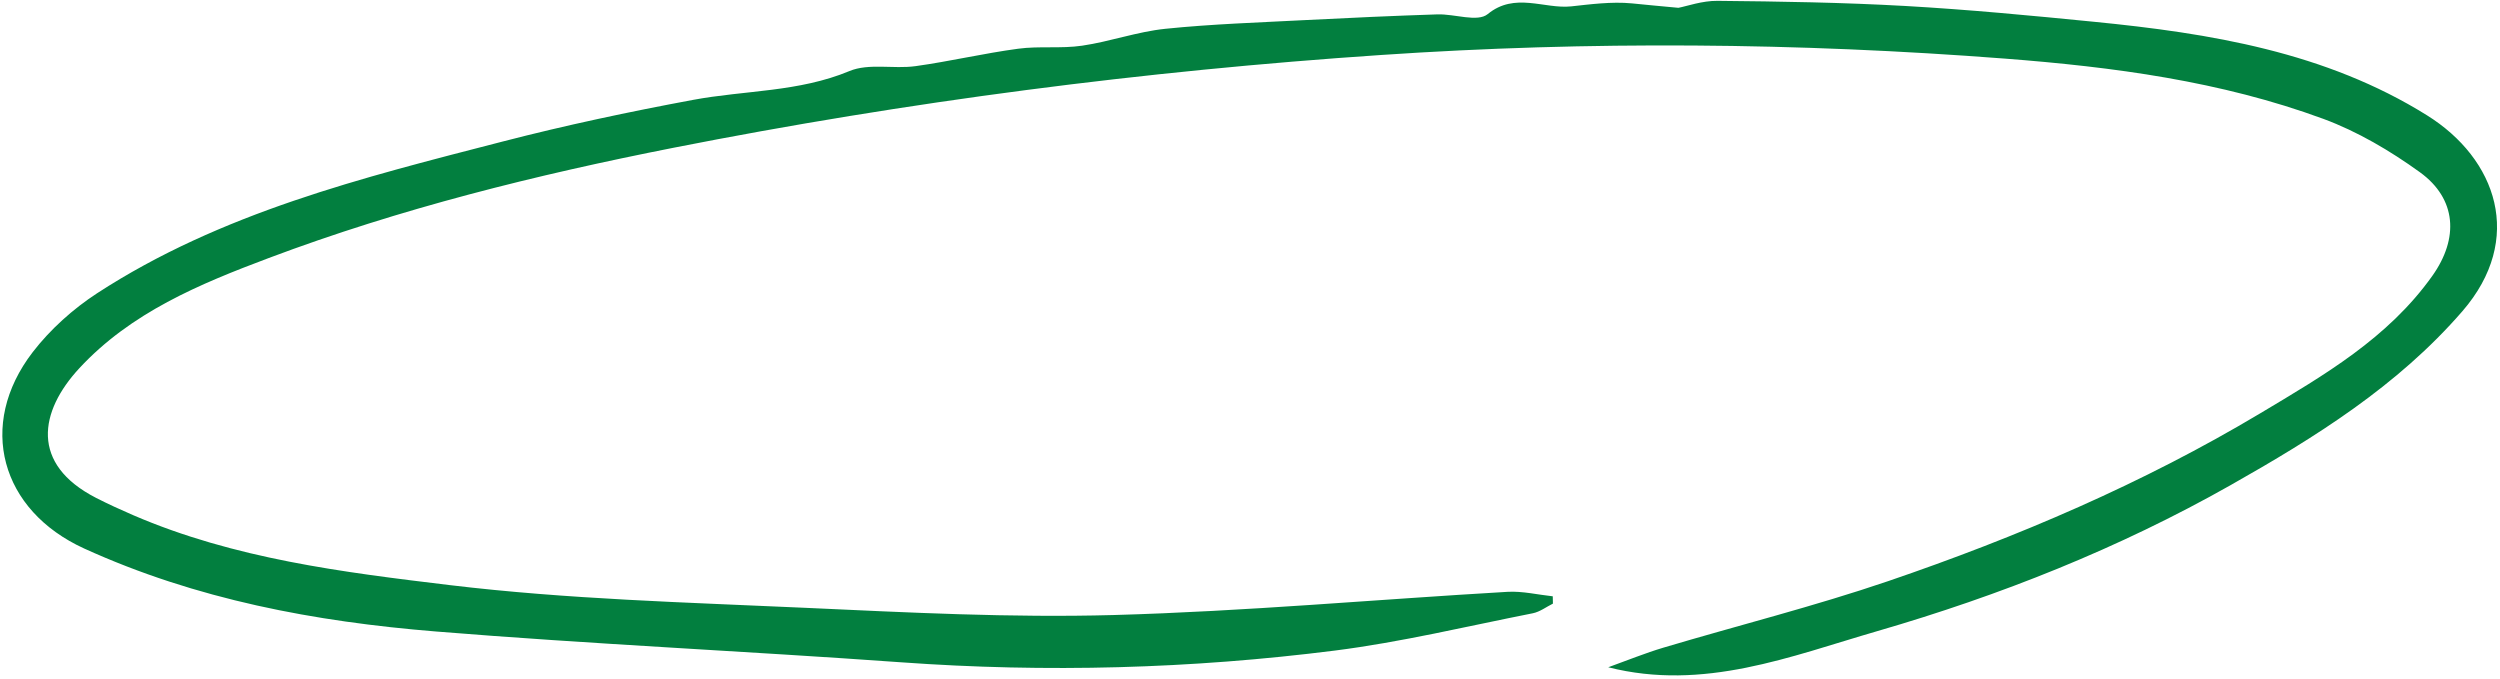 <?xml version="1.0" encoding="UTF-8"?> <svg xmlns="http://www.w3.org/2000/svg" width="335" height="91" viewBox="0 0 335 91" fill="none"><path d="M208.08 79.907C206.06 79.692 204.027 79.195 202.035 79.304C184.431 80.326 166.843 81.924 149.228 82.414C135.429 82.795 121.583 82.071 107.77 81.441C91.919 80.718 76.008 80.296 60.273 78.405C45.923 76.675 31.404 74.878 17.829 69.026C16.153 68.302 14.494 67.543 12.869 66.714C4.027 62.178 5.263 55.139 10.627 49.346C17.549 41.874 26.733 38.062 36.011 34.576C53.646 27.943 71.845 23.431 90.287 19.793C121.64 13.616 153.231 9.512 185.121 7.364C212.989 5.481 240.823 5.714 268.651 7.853C283.13 8.969 297.575 10.863 311.334 15.93C315.898 17.615 320.283 20.203 324.265 23.078C329.194 26.646 329.507 31.932 325.939 36.955C319.981 45.345 311.361 50.309 302.891 55.374C287.127 64.799 270.313 71.965 253.017 77.871C243.108 81.248 232.929 83.797 222.899 86.785C220.458 87.513 218.09 88.483 215.503 89.414C228.307 92.658 239.922 87.945 251.58 84.565C268.01 79.797 283.903 73.492 298.876 65.023C310.213 58.612 321.269 51.733 329.955 41.71C338.34 32.027 334.543 21.269 325.217 15.452C311.624 6.968 296.156 4.457 280.581 2.917C272.183 2.084 263.778 1.285 255.358 0.803C246.961 0.329 238.55 0.195 230.147 0.114C228.096 0.088 226.041 0.835 224.904 1.047C222.305 0.804 220.493 0.64 218.689 0.454C215.948 0.184 212.947 0.598 210.525 0.856C206.944 1.231 202.985 -1.093 199.354 1.89C197.985 3.013 194.901 1.847 192.607 1.927C186.742 2.118 180.876 2.386 175.014 2.686C168.728 3.016 162.417 3.217 156.158 3.859C152.397 4.245 148.749 5.575 144.996 6.123C142.177 6.537 139.25 6.148 136.427 6.53C131.818 7.148 127.276 8.226 122.67 8.865C119.733 9.272 116.412 8.44 113.822 9.524C107.026 12.353 99.805 12.087 92.826 13.392C84.302 14.98 75.794 16.784 67.394 18.956C48.575 23.815 29.628 28.494 12.996 39.307C9.781 41.402 6.748 44.128 4.393 47.175C-3.138 56.952 0.103 68.408 11.284 73.502C26.311 80.344 42.217 83.303 58.395 84.619C79.151 86.31 99.967 87.254 120.742 88.748C140.194 90.149 159.574 89.621 178.874 87.176C187.783 86.043 196.563 83.923 205.398 82.177C206.346 81.987 207.195 81.33 208.091 80.885C208.084 80.56 208.077 80.234 208.07 79.908L208.08 79.907Z" fill="#027F3F"></path></svg> 